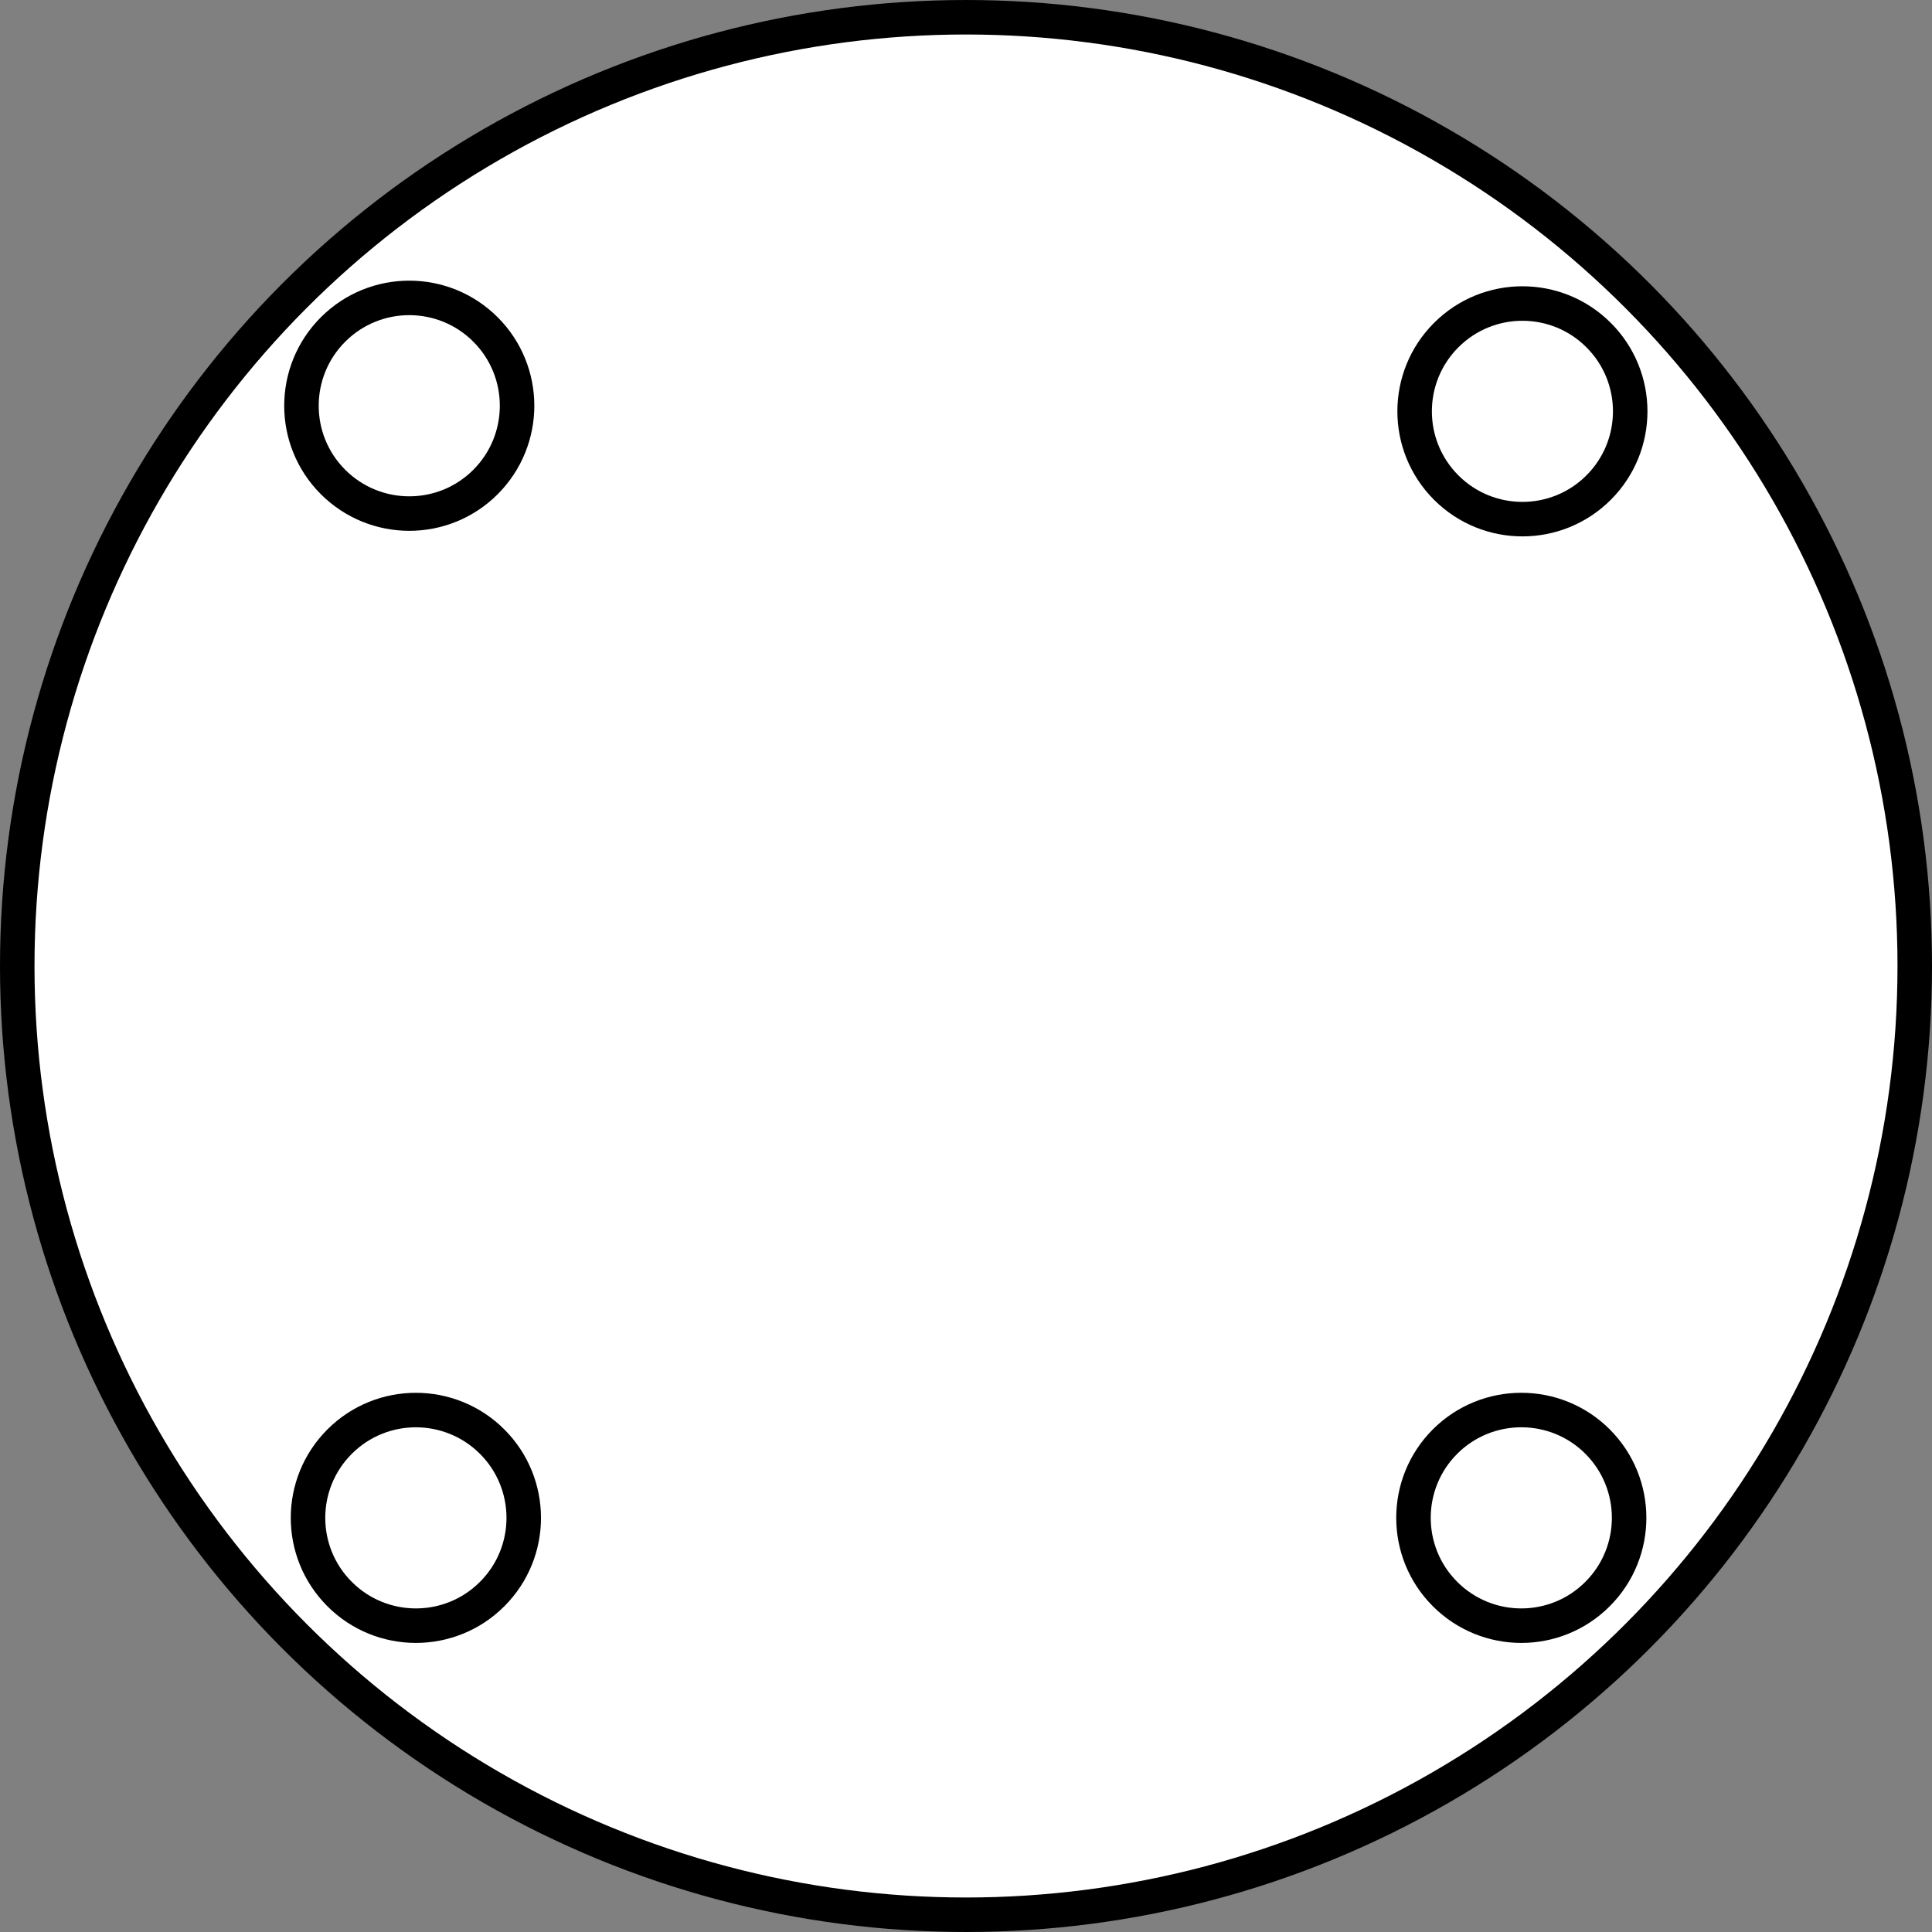 <?xml version="1.0" encoding="iso-8859-1"?>
<!-- Generator: Adobe Illustrator 28.1.0, SVG Export Plug-In . SVG Version: 6.00 Build 0)  -->
<svg version="1.1" id="image" xmlns="http://www.w3.org/2000/svg" xmlns:xlink="http://www.w3.org/1999/xlink" x="0px" y="0px"
	 width="44.8px" height="44.8px" viewBox="0 0 44.8 44.8" enable-background="new 0 0 44.8 44.8" xml:space="preserve">
<rect x="0" y="0" width="44.8" height="44.8" fill="#808080" stroke="none"/>
<g>
	<circle fill="#FFFFFF" stroke="#000000" stroke-width="0.8" stroke-miterlimit="10" cx="22.4" cy="22.4" r="22"/>
	
		<circle display="none" fill="#FFFFFF" stroke="#000000" stroke-width="0.8" stroke-miterlimit="10" cx="22.4" cy="22.4" r="19.25"/>
	<path fill="#FFFFFF" stroke="#000000" stroke-width="0.8" stroke-miterlimit="10" d="M11.258,7.64
		c0.976,0.976,0.976,2.56,0,3.537c-0.977,0.977-2.559,0.975-3.535,0c-0.977-0.976-0.977-2.56,0-3.537
		C8.699,6.664,10.281,6.664,11.258,7.64z"/>
	<path fill="#FFFFFF" stroke="#000000" stroke-width="0.8" stroke-miterlimit="10" d="M37.044,33.427
		c0.977,0.977,0.977,2.561,0,3.537c-0.976,0.977-2.558,0.977-3.535,0c-0.977-0.976-0.977-2.56,0-3.537
		C34.486,32.453,36.068,32.453,37.044,33.427z"/>
	<path fill="#FFFFFF" stroke="#000000" stroke-width="0.8" stroke-miterlimit="10" d="M37.07,7.771
		c0.976,0.976,0.976,2.558,0,3.535c-0.976,0.976-2.559,0.976-3.535,0c-0.976-0.977-0.976-2.559,0-3.535
		C34.511,6.794,36.094,6.794,37.07,7.771z"/>
	<path fill="#FFFFFF" stroke="#000000" stroke-width="0.8" stroke-miterlimit="10" d="M11.412,33.429
		c0.977,0.977,0.977,2.559,0,3.535c-0.976,0.977-2.56,0.977-3.537,0c-0.977-0.976-0.977-2.558,0-3.535
		C8.851,32.453,10.435,32.453,11.412,33.429z"/>
</g>
</svg>
